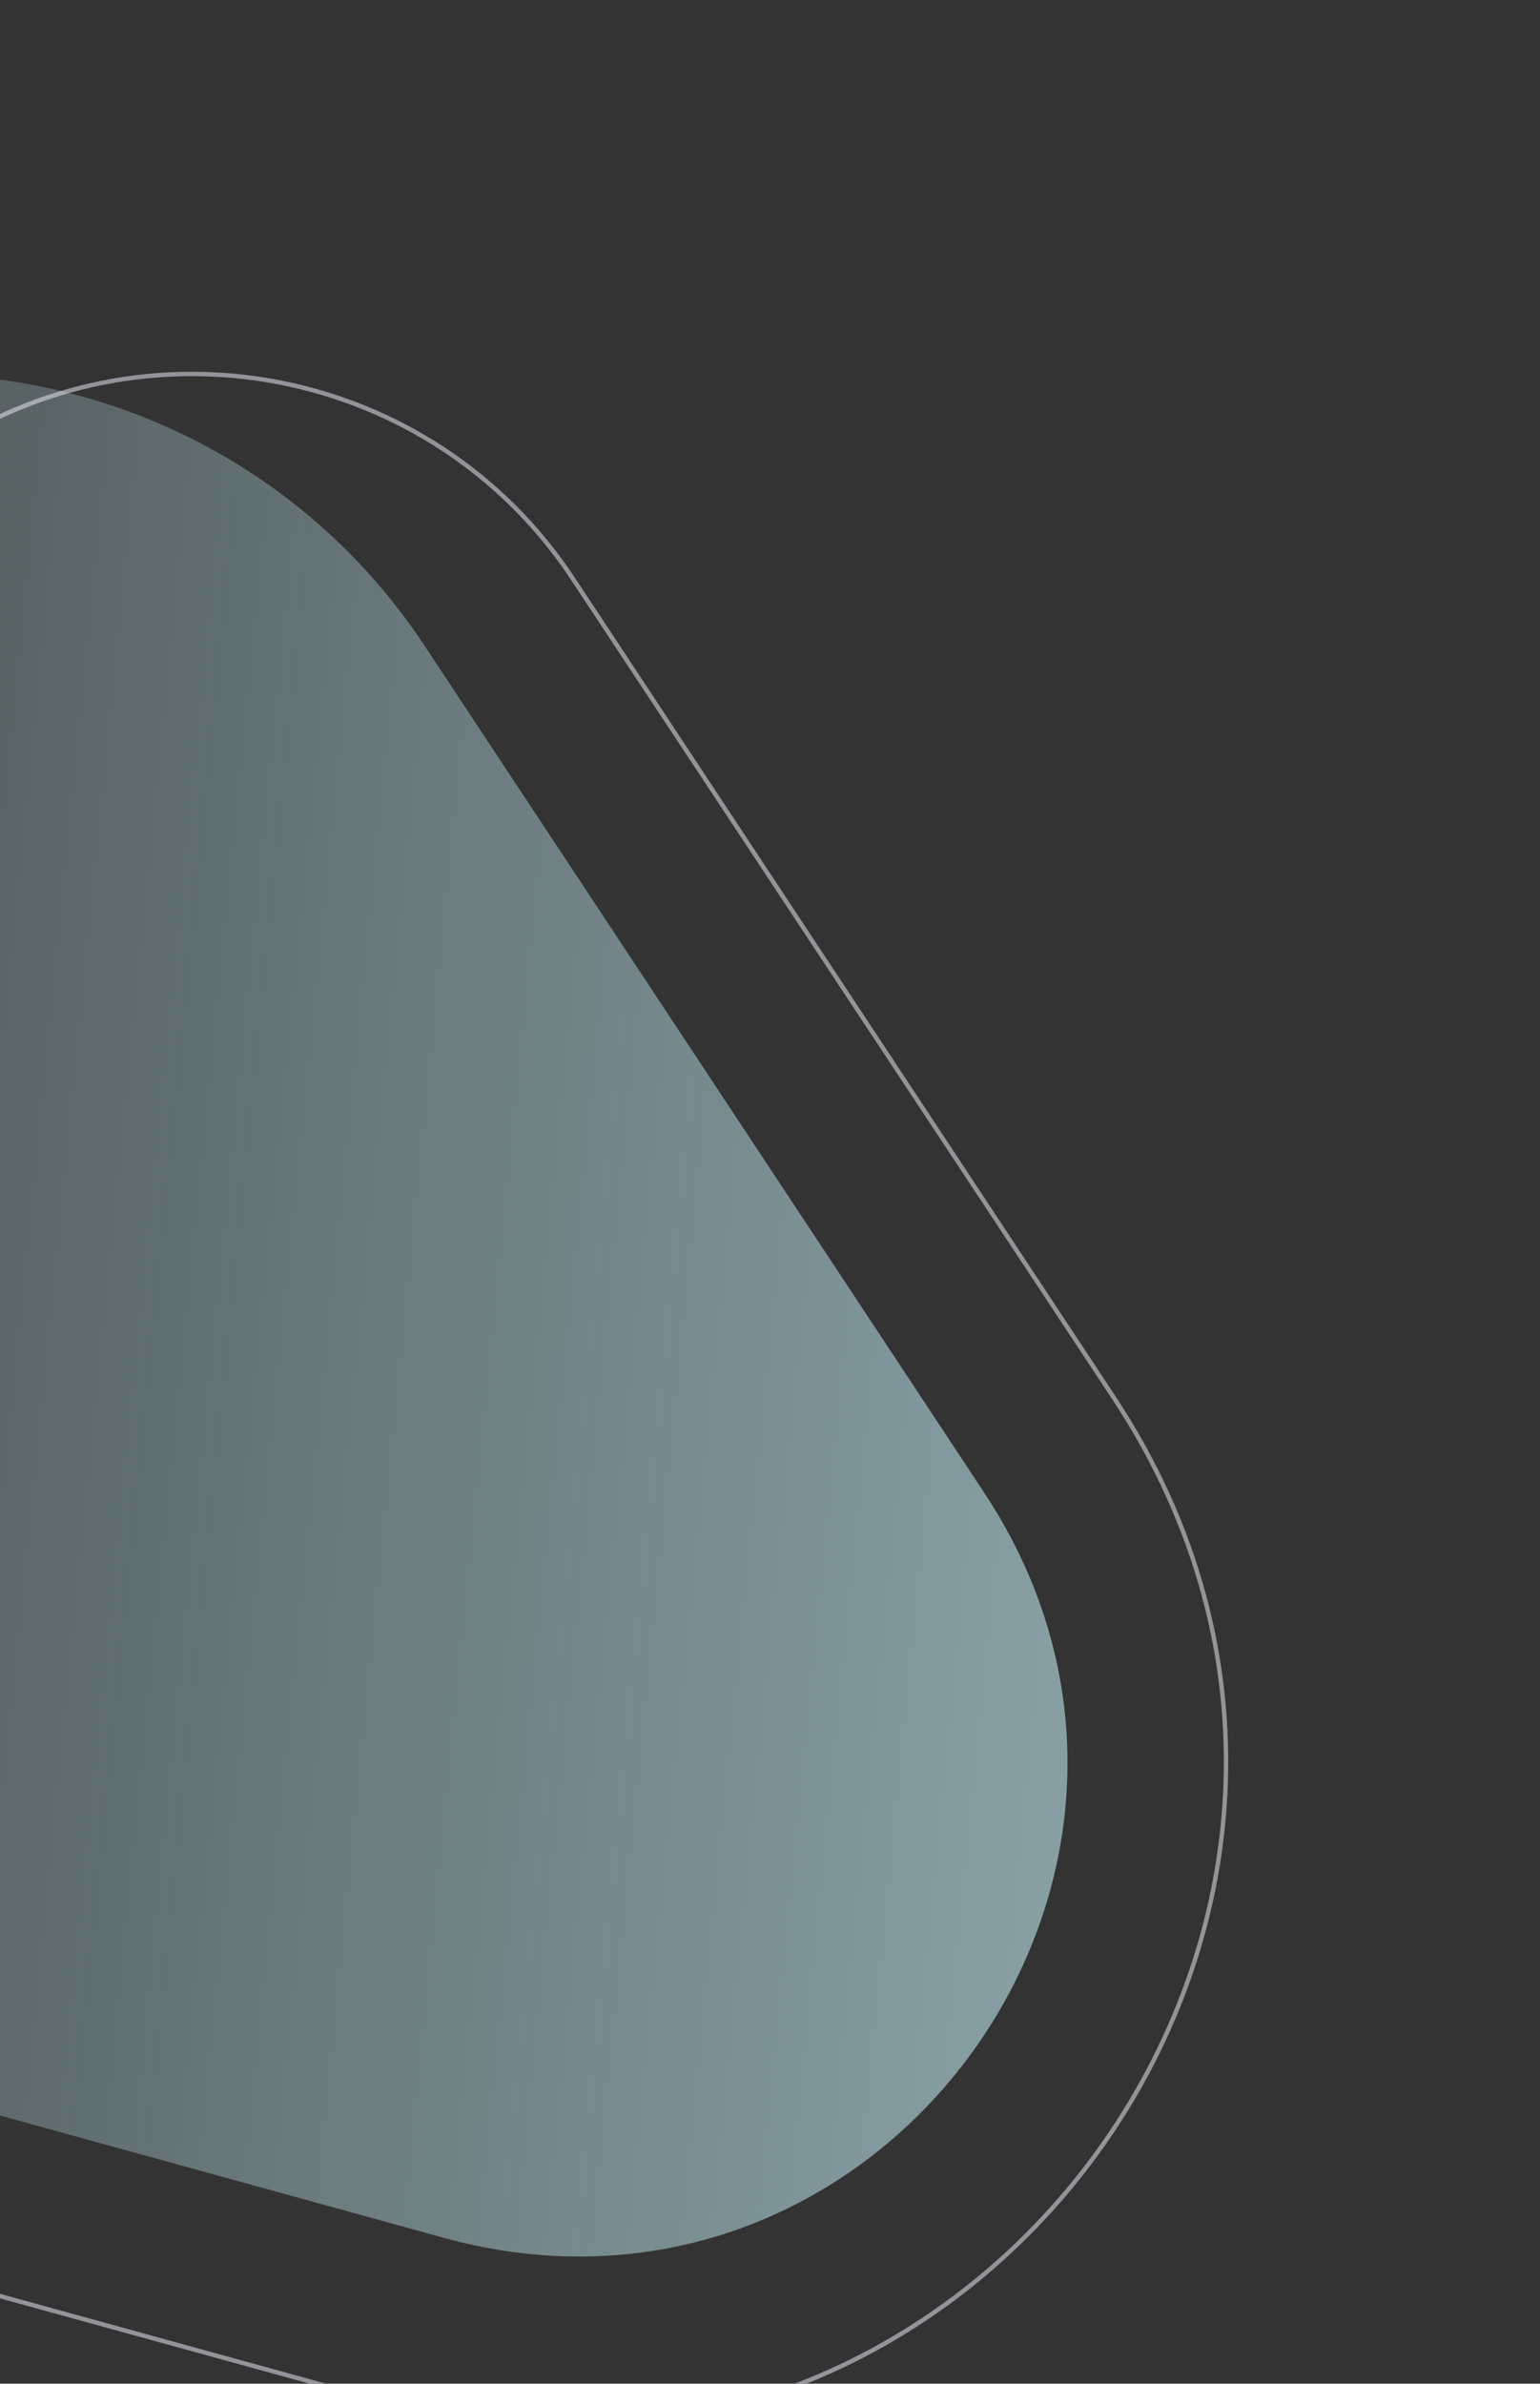 <svg width="351" height="543" viewBox="0 0 351 543" fill="none" xmlns="http://www.w3.org/2000/svg">
<rect x="0" y="0" width="351" height="543" fill="#333333" stroke="none"/>
<g clip-path="url(#clip0_129_5921)">
<path opacity="0.55" d="M-96.63 109.631L-295.633 246.805C-313.099 258.844 -325.762 276.656 -331.394 297.108C-344.618 345.123 -316.414 394.767 -268.399 407.991L101.157 509.768C200.912 537.241 281.386 426.331 224.322 340.02L96.806 147.145C54.197 82.697 -33.018 65.783 -96.63 109.631Z" fill="url(#paint0_linear_129_5921)"/>
<path opacity="0.55" fill-rule="evenodd" clip-rule="evenodd" d="M-301.572 300.448L-337.425 430.63L87.66 547.701C222.581 584.859 331.436 434.866 254.28 318.112L131.013 131.582C98.748 82.758 32.681 69.945 -15.495 103.169L-301.572 300.448ZM-300.705 301.065L-14.928 103.992C32.788 71.087 98.222 83.777 130.178 132.133L253.446 318.663C330.093 434.646 221.956 583.65 87.925 546.737L-336.195 429.932L-300.705 301.065Z" fill="#E1E4EC"/>
</g>
<defs>
<linearGradient id="paint0_linear_129_5921" x1="231.828" y1="458.699" x2="-240.477" y2="411.707" gradientUnits="userSpaceOnUse">
<stop stop-color="#CCF7FF"/>
<stop offset="1" stop-color="#CCF7FF" stop-opacity="0"/>
</linearGradient>
<clipPath id="clip0_129_5921">
<rect width="351" height="543" fill="white"/>
</clipPath>
</defs>
</svg>
